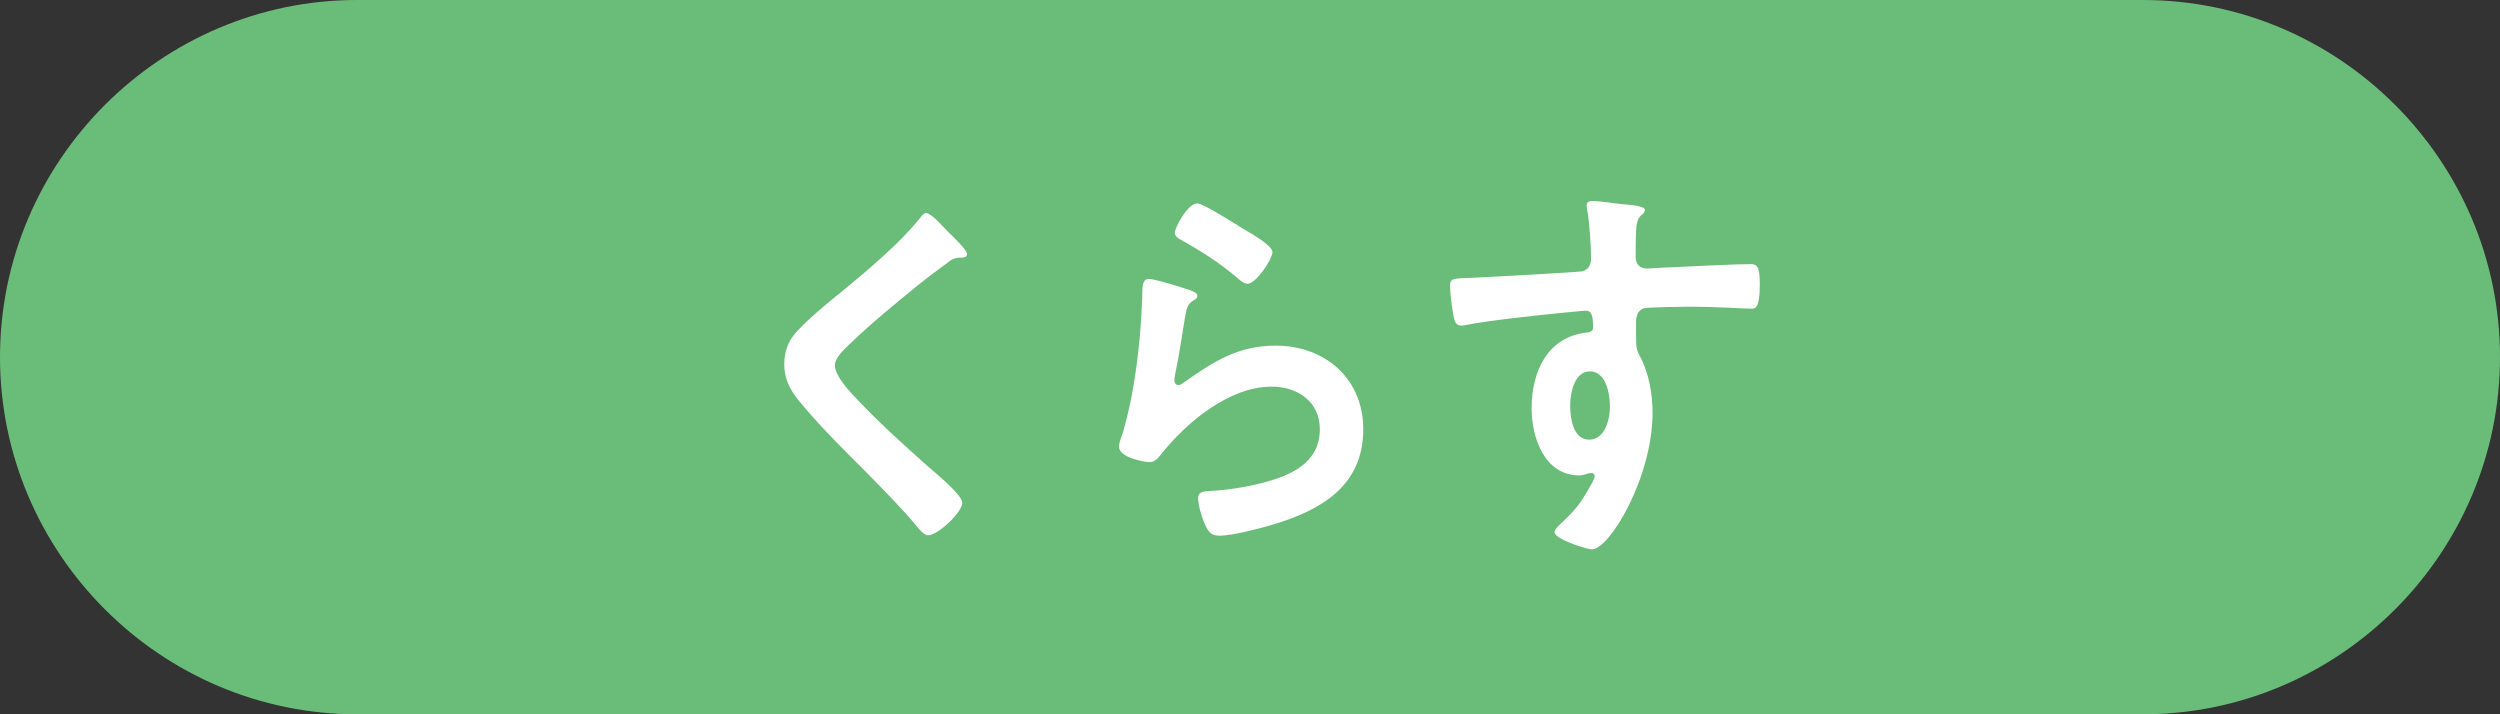 <?xml version="1.0" encoding="utf-8"?>
<!-- Generator: Adobe Illustrator 27.8.1, SVG Export Plug-In . SVG Version: 6.00 Build 0)  -->
<!DOCTYPE svg PUBLIC "-//W3C//DTD SVG 1.1//EN" "http://www.w3.org/Graphics/SVG/1.1/DTD/svg11.dtd">
<svg version="1.1" id="レイヤー_1" xmlns="http://www.w3.org/2000/svg" xmlns:xlink="http://www.w3.org/1999/xlink" x="0px"
	 y="0px" viewBox="0 0 280 80" style="enable-background:new 0 0 280 80;" xml:space="preserve">
<rect x="0" y="0" width="280" height="80" fill="#333333" stroke="none"/>
<g>
	<g>
		<path style="fill:#6ABD79;" d="M280,40c0,22-18,40-40,40H40C18,80,0,62,0,40l0,0C0,18,18,0,40,0h200C262,0,280,18,280,40L280,40z"/>
	</g>
	<g>
		<path style="fill:#FFFFFF;" d="M108.312,28.454c0,0.45-0.63,0.405-0.945,0.405c-0.494,0.045-0.854,0.225-1.215,0.54
			c-1.125,0.81-2.25,1.665-3.375,2.565c-2.52,2.07-5.084,4.14-7.424,6.39c-0.855,0.81-1.846,1.71-1.846,2.565
			c0,1.125,1.485,2.745,2.25,3.555c2.565,2.745,5.355,5.265,8.145,7.739c0.766,0.675,3.87,3.195,3.87,4.095
			c0,1.08-2.745,3.645-3.825,3.645c-0.494,0-1.124-0.81-1.395-1.17c-1.71-2.025-3.6-3.915-5.444-5.805
			c-2.431-2.43-4.905-4.86-7.11-7.47c-1.26-1.44-2.159-2.745-2.159-4.77c0-1.125,0.314-2.205,0.989-3.105
			c1.125-1.485,4.23-4.005,5.805-5.265c2.655-2.205,6.3-5.265,8.415-7.965c0.18-0.225,0.405-0.54,0.675-0.54
			c0.585,0,1.89,1.53,2.385,2.025C106.513,26.294,108.312,27.959,108.312,28.454z"/>
		<path style="fill:#FFFFFF;" d="M133.288,32.504c0.315,0.135,0.811,0.27,0.811,0.63c0,0.27-0.226,0.405-0.405,0.495
			c-0.72,0.45-0.765,0.855-0.944,1.755c-0.36,2.07-0.631,4.185-1.08,6.255c-0.045,0.27-0.136,0.675-0.136,0.945
			s0.136,0.54,0.45,0.54c0.226,0,0.405-0.135,0.585-0.27c3.33-2.34,6.03-4.14,10.305-4.14c5.535,0,9.81,3.689,9.81,9.359
			c0,6.39-4.77,9.09-10.215,10.709c-1.395,0.405-4.454,1.215-5.85,1.215c-0.989,0-1.26-0.405-1.665-1.26
			c-0.314-0.675-0.765-2.16-0.765-2.925c0-0.72,0.54-0.765,1.125-0.81c1.935-0.09,4.095-0.405,5.984-0.9
			c3.195-0.81,6.525-2.205,6.525-6.03c0-3.105-2.521-4.77-5.4-4.77c-4.725,0-9.494,3.959-12.329,7.515
			c-0.36,0.45-0.72,0.945-1.35,0.945c-0.405,0-3.42-0.45-3.42-1.755c0-0.45,0.314-1.125,0.449-1.575
			c0.405-1.44,0.766-2.925,1.035-4.41c0.585-3.24,0.945-6.525,1.08-9.81c0-0.36,0.045-0.675,0.045-0.99
			c0-1.305,0.045-1.98,0.765-1.98C129.374,31.244,132.523,32.234,133.288,32.504z M134.099,22.784c0.675,0,4.319,2.34,5.13,2.835
			c0.675,0.405,3.284,1.845,3.284,2.61c0,0.81-1.845,3.555-2.789,3.555c-0.495,0-1.08-0.63-1.44-0.9
			c-1.71-1.44-3.734-2.745-5.67-3.825c-0.449-0.27-1.035-0.495-1.035-0.99C131.578,25.484,133.019,22.784,134.099,22.784z"/>
		<path style="fill:#FFFFFF;" d="M181.799,22.875c1.08,0.09,2.43,0.225,2.43,0.63c0,0.225-0.135,0.36-0.27,0.495
			c-0.315,0.225-0.676,0.585-0.721,1.89c-0.045,0.945-0.045,1.935-0.045,2.88c0,0.855,0.495,1.305,1.306,1.305
			c0.359,0,2.114-0.135,2.609-0.135c2.205-0.09,7.02-0.36,8.955-0.36c0.72,0,1.034,0.27,1.034,2.295c0,2.745-0.539,2.7-0.989,2.7
			c-0.63,0-4.005-0.225-6.525-0.225c-0.81,0-4.994,0.045-5.489,0.18c-0.63,0.225-0.855,0.855-0.855,1.485v1.575
			c0,1.26,0.045,1.62,0.45,2.34c0.99,1.845,1.396,4.23,1.396,6.3c0,7.245-4.815,15.299-6.795,15.299
			c-0.54,0-4.185-1.125-4.185-1.935c0-0.36,0.765-0.99,1.034-1.26c1.71-1.62,2.115-2.385,3.24-4.365
			c0.09-0.225,0.225-0.405,0.225-0.675c0-0.135-0.135-0.315-0.314-0.315c-0.135,0-0.226,0-0.36,0.045
			c-0.314,0.09-0.72,0.225-1.035,0.225c-3.914,0-5.354-4.23-5.354-7.515c0-4.14,1.8-8.1,6.345-8.505
			c0.225-0.045,0.54-0.18,0.54-0.54c0-1.665-0.315-1.89-0.81-1.89c-0.36,0-2.431,0.225-2.971,0.27
			c-2.34,0.225-8.145,0.855-10.304,1.305c-0.226,0.045-0.45,0.09-0.676,0.09c-0.72,0-0.765-0.63-0.899-1.215
			c-0.135-0.765-0.36-2.475-0.36-3.24c0-0.9,0.405-0.81,2.61-0.9c1.215-0.045,11.789-0.63,12.194-0.72
			c0.675-0.18,0.99-0.72,0.99-1.395c0-1.395-0.181-4.23-0.45-5.58c-0.045-0.135-0.045-0.225-0.045-0.36
			c0-0.36,0.225-0.54,0.585-0.54C179.324,22.514,180.719,22.784,181.799,22.875z M175.859,45.418c0,1.35,0.314,3.825,2.114,3.825
			s2.34-2.295,2.34-3.69c0-1.395-0.404-3.959-2.25-3.959C176.309,41.594,175.859,44.068,175.859,45.418z"/>
	</g>
</g>
<g>
</g>
<g>
</g>
<g>
</g>
<g>
</g>
<g>
</g>
<g>
</g>
<g>
</g>
<g>
</g>
<g>
</g>
<g>
</g>
<g>
</g>
<g>
</g>
<g>
</g>
<g>
</g>
<g>
</g>
</svg>
